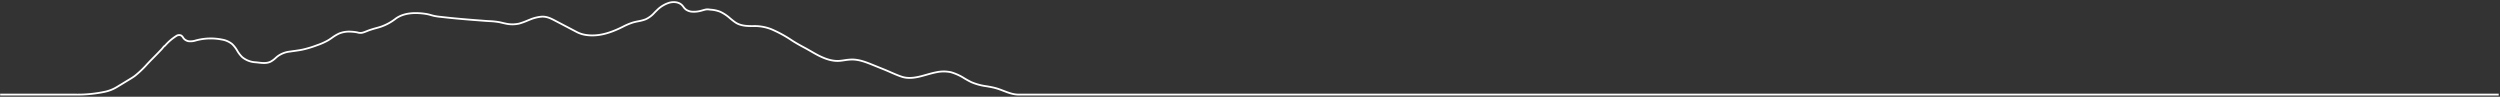 <svg xmlns="http://www.w3.org/2000/svg" xmlns:xlink="http://www.w3.org/1999/xlink" width="1366" height="52.848" viewBox="0 0 1366 52.848"><rect x="0" y="0" width="1366" height="52.848" fill="#333333" stroke="none"/><defs><clipPath id="a"><rect width="1366" height="52.848" fill="none"/></clipPath></defs><g transform="translate(0 0)"><g transform="translate(0 0)" clip-path="url(#a)"><path d="M1365.234,51.544H556.479c-2.943,0-5.745-1.074-8.455-2.113-1.337-.513-2.72-1.042-4.07-1.418-1.643-.457-3.371-.756-5.042-1.044a31.861,31.861,0,0,1-8.377-2.254c-1.317-.625-2.6-1.369-3.841-2.087a27.916,27.916,0,0,0-7.265-3.327h0l-.116-.026a18.643,18.643,0,0,0-7.784.079c-1.744.337-3.493.832-5.186,1.312-1.342.38-2.73.773-4.119,1.089-3.915.888-6.98.893-9.645.015-2.122-.7-4.211-1.613-6.23-2.5-1.1-.481-2.237-.978-3.36-1.431q-3.1-1.252-6.192-2.5c-3.67-1.483-7.465-3.016-11.437-2.974a30.425,30.425,0,0,0-3.971.4c-.749.108-1.523.22-2.293.3-3.666.377-7.622-.611-12.451-3.109-1.319-.683-2.621-1.436-3.881-2.163-1.117-.645-2.273-1.313-3.428-1.925-2.926-1.549-5.12-2.816-7.116-4.111a67.11,67.11,0,0,0-11.05-6,24.541,24.541,0,0,0-9.843-1.652c-3.6,0-7.081-.165-10.033-2.217-.953-.661-1.858-1.406-2.733-2.125a21.363,21.363,0,0,0-5.247-3.521,16.849,16.849,0,0,0-5.057-1.109c-.2-.018-.4-.042-.6-.065a6.941,6.941,0,0,0-1.77-.063,13.878,13.878,0,0,0-1.62.394c-.294.084-.6.171-.9.244a15.1,15.1,0,0,1-5.712.558,7.4,7.4,0,0,1-3.139-1.182,6.568,6.568,0,0,1-1.5-1.564,9.376,9.376,0,0,0-.767-.925C370.538.8,367.783.766,365.777,1.319a15.774,15.774,0,0,0-6.466,3.924c-.465.433-.915.886-1.35,1.324a15.088,15.088,0,0,1-5.1,3.818,23.992,23.992,0,0,1-4.114,1.088c-.951.192-1.934.39-2.867.668a35.187,35.187,0,0,0-5.432,2.3c-.564.277-1.148.563-1.731.837-5.757,2.7-10.609,3.951-15.267,3.926a23.073,23.073,0,0,1-3.979-.358,16.1,16.1,0,0,1-4.585-1.547c-11.423-5.986-11.95-6.26-11.972-6.271l0,0c-2.506-1.314-4.482-2.231-7.1-2.062a21.207,21.207,0,0,0-6.282,1.626c-.437.172-.88.353-1.31.528a36.733,36.733,0,0,1-4.512,1.611,17.4,17.4,0,0,1-7.731-.041c-.564-.11-1.127-.244-1.671-.374s-1.137-.271-1.705-.379a41.494,41.494,0,0,0-5.332-.542c-.667-.039-1.357-.079-2.033-.131-2.579-.195-5.247-.4-7.87-.606-6.354-.508-11.2-.968-15.729-1.491h-.01l-.068-.008-.077-.009h0c-.3-.034-.6-.067-.891-.1a29.906,29.906,0,0,1-3.655-.548c-.529-.126-1.058-.272-1.569-.414a22.8,22.8,0,0,0-2.887-.666,37.854,37.854,0,0,0-5.33-.428H227.1c-4.39,0-7.982,1-10.678,2.969a28.368,28.368,0,0,1-8.361,4.522c-.839.262-1.7.5-2.528.734a47.169,47.169,0,0,0-4.51,1.425c-.226.089-.457.183-.68.274a15.327,15.327,0,0,1-2.273.793,5.782,5.782,0,0,1-2.8-.117c-.287-.063-.584-.128-.9-.178a24.435,24.435,0,0,0-2.726-.268,14.077,14.077,0,0,0-6.318,1.019,22.522,22.522,0,0,0-3.689,2.227c-.645.448-1.313.911-2,1.332a35.314,35.314,0,0,1-6.268,2.8l-.5.188a57.168,57.168,0,0,1-7.031,2.125c-1.647.384-3.33.615-4.957.839-.765.105-1.557.214-2.332.337a13.33,13.33,0,0,0-6.867,2.688c-.227.194-.457.4-.68.6a13.414,13.414,0,0,1-3.031,2.216c-2.21,1.054-4.541.787-6.8.529-.53-.061-1.078-.124-1.606-.166A13.028,13.028,0,0,1,132,30.966a16.646,16.646,0,0,1-2.859-3.684,15.769,15.769,0,0,0-2.7-3.5,11.506,11.506,0,0,0-5.492-2.353,30.439,30.439,0,0,0-13.3.36c-.18.044-.361.09-.542.136a10.1,10.1,0,0,1-4.1.455,5.3,5.3,0,0,1-2.585-1.2,4.958,4.958,0,0,1-.862-1.036,3.136,3.136,0,0,0-.831-.936,2.25,2.25,0,0,0-2.167.209,27.828,27.828,0,0,0-6.1,5.248l-.148.155h-.128a10.419,10.419,0,0,0-1.109,1.242c-.17.21-.292.362-.375.45l-.032.034q-.92.966-1.841,1.929c-.948.993-1.928,1.979-2.875,2.932l-.748.753c-.841.848-1.69,1.753-2.511,2.627a54.967,54.967,0,0,1-6.718,6.395c-.986.741-2.048,1.385-3.076,2.008L67.6,45.192,64.371,47.15A21.666,21.666,0,0,1,57.6,49.927a72.276,72.276,0,0,1-16.27,1.617H.037v-1H41.329a71.311,71.311,0,0,0,16.049-1.592,20.716,20.716,0,0,0,6.474-2.657l3.226-1.958,3.31-2.008c1.007-.61,2.048-1.241,2.993-1.952a54.25,54.25,0,0,0,6.591-6.28c.826-.88,1.68-1.789,2.53-2.647l.749-.754c.944-.95,1.92-1.932,2.861-2.918q.92-.962,1.84-1.929l.031-.032c.055-.058.184-.218.321-.389.775-.961,1.185-1.414,1.535-1.56a28.575,28.575,0,0,1,6.233-5.328,3.134,3.134,0,0,1,3.185-.192,3.911,3.911,0,0,1,1.132,1.222,4.148,4.148,0,0,0,.684.838,4.3,4.3,0,0,0,2.1.981,9.364,9.364,0,0,0,3.692-.437c.184-.046.367-.093.55-.137a31.444,31.444,0,0,1,13.737-.368,12.577,12.577,0,0,1,5.952,2.584,16.757,16.757,0,0,1,2.886,3.715,15.649,15.649,0,0,0,2.678,3.472,12.006,12.006,0,0,0,6.99,2.667c.545.044,1.1.107,1.64.169,2.114.242,4.3.493,6.251-.438a12.473,12.473,0,0,0,2.8-2.062c.226-.2.459-.407.693-.607A14.218,14.218,0,0,1,158.4,27.03c.786-.125,1.583-.234,2.353-.34,1.6-.221,3.264-.449,4.866-.822a56.174,56.174,0,0,0,6.908-2.088l.506-.188a34.576,34.576,0,0,0,6.092-2.719c.661-.406,1.317-.862,1.951-1.3a23.267,23.267,0,0,1,3.858-2.321,15.06,15.06,0,0,1,6.764-1.1,25.47,25.47,0,0,1,2.838.28c.34.054.651.122.952.188a4.914,4.914,0,0,0,2.352.121,14.353,14.353,0,0,0,2.123-.745c.227-.093.461-.189.694-.28a47.9,47.9,0,0,1,4.6-1.457c.823-.23,1.674-.468,2.5-.726a27.457,27.457,0,0,0,8.069-4.374c2.882-2.106,6.693-3.17,11.322-3.162a38.818,38.818,0,0,1,5.468.438,23.558,23.558,0,0,1,3.015.692c.5.139,1.022.283,1.533.4a29.2,29.2,0,0,0,3.532.527c.294.032.6.064.9.1h.008l.065.007.087.01c4.512.521,9.351.98,15.691,1.487,2.621.21,5.288.411,7.866.606.668.051,1.353.091,2.016.13a42.229,42.229,0,0,1,5.462.558c.59.113,1.18.253,1.749.389.535.127,1.087.259,1.631.365a16.473,16.473,0,0,0,7.286.055,35.957,35.957,0,0,0,4.388-1.57c.432-.176.878-.358,1.32-.532a22.116,22.116,0,0,1,6.584-1.693c2.87-.186,5.059.827,7.621,2.17h0c.023.012.955.5,11.983,6.277a15.094,15.094,0,0,0,4.3,1.449,22.077,22.077,0,0,0,3.8.342c4.506.024,9.219-1.194,14.836-3.831.576-.271,1.155-.555,1.716-.83a36.444,36.444,0,0,1,5.587-2.361c.977-.291,1.983-.494,2.955-.69A23.249,23.249,0,0,0,352.5,9.455a14.111,14.111,0,0,0,4.753-3.593c.442-.445.9-.9,1.378-1.351A16.733,16.733,0,0,1,365.511.355c2.28-.628,5.435-.57,7.454,1.477a10.3,10.3,0,0,1,.851,1.022A5.7,5.7,0,0,0,375.087,4.2,6.4,6.4,0,0,0,377.8,5.214a14.222,14.222,0,0,0,5.332-.539c.281-.07.563-.15.862-.236a14.606,14.606,0,0,1,1.741-.421,7.775,7.775,0,0,1,2.04.058c.2.024.391.046.574.063A17.78,17.78,0,0,1,393.7,5.322a22.447,22.447,0,0,1,5.5,3.672c.86.707,1.749,1.438,2.668,2.076,2.7,1.874,5.844,2.038,9.378,2.038h.15a25.39,25.39,0,0,1,10.158,1.727,68.053,68.053,0,0,1,11.214,6.082c1.969,1.278,4.14,2.532,7.039,4.066,1.172.621,2.335,1.293,3.46,1.943,1.25.722,2.543,1.469,3.841,2.142,4.648,2.4,8.426,3.359,11.89,3,.749-.076,1.513-.187,2.251-.293a31.166,31.166,0,0,1,4.1-.408c4.175-.045,8.061,1.527,11.823,3.047q3.1,1.248,6.192,2.5c1.136.459,2.279.959,3.386,1.442,2,.873,4.065,1.777,6.143,2.462,2.485.818,5.38.806,9.11-.041,1.363-.31,2.738-.7,4.068-1.076,1.712-.485,3.483-.986,5.268-1.331a19.606,19.606,0,0,1,8.2-.072l.126.029a28.671,28.671,0,0,1,7.532,3.434c1.224.708,2.489,1.441,3.769,2.049a31.109,31.109,0,0,0,8.119,2.172c1.7.293,3.448.6,5.139,1.066,1.4.388,2.8.927,4.16,1.448,2.625,1.006,5.339,2.047,8.1,2.047h808.755Z" transform="translate(0.048 0.652)" fill="#fff"/></g></g></svg>